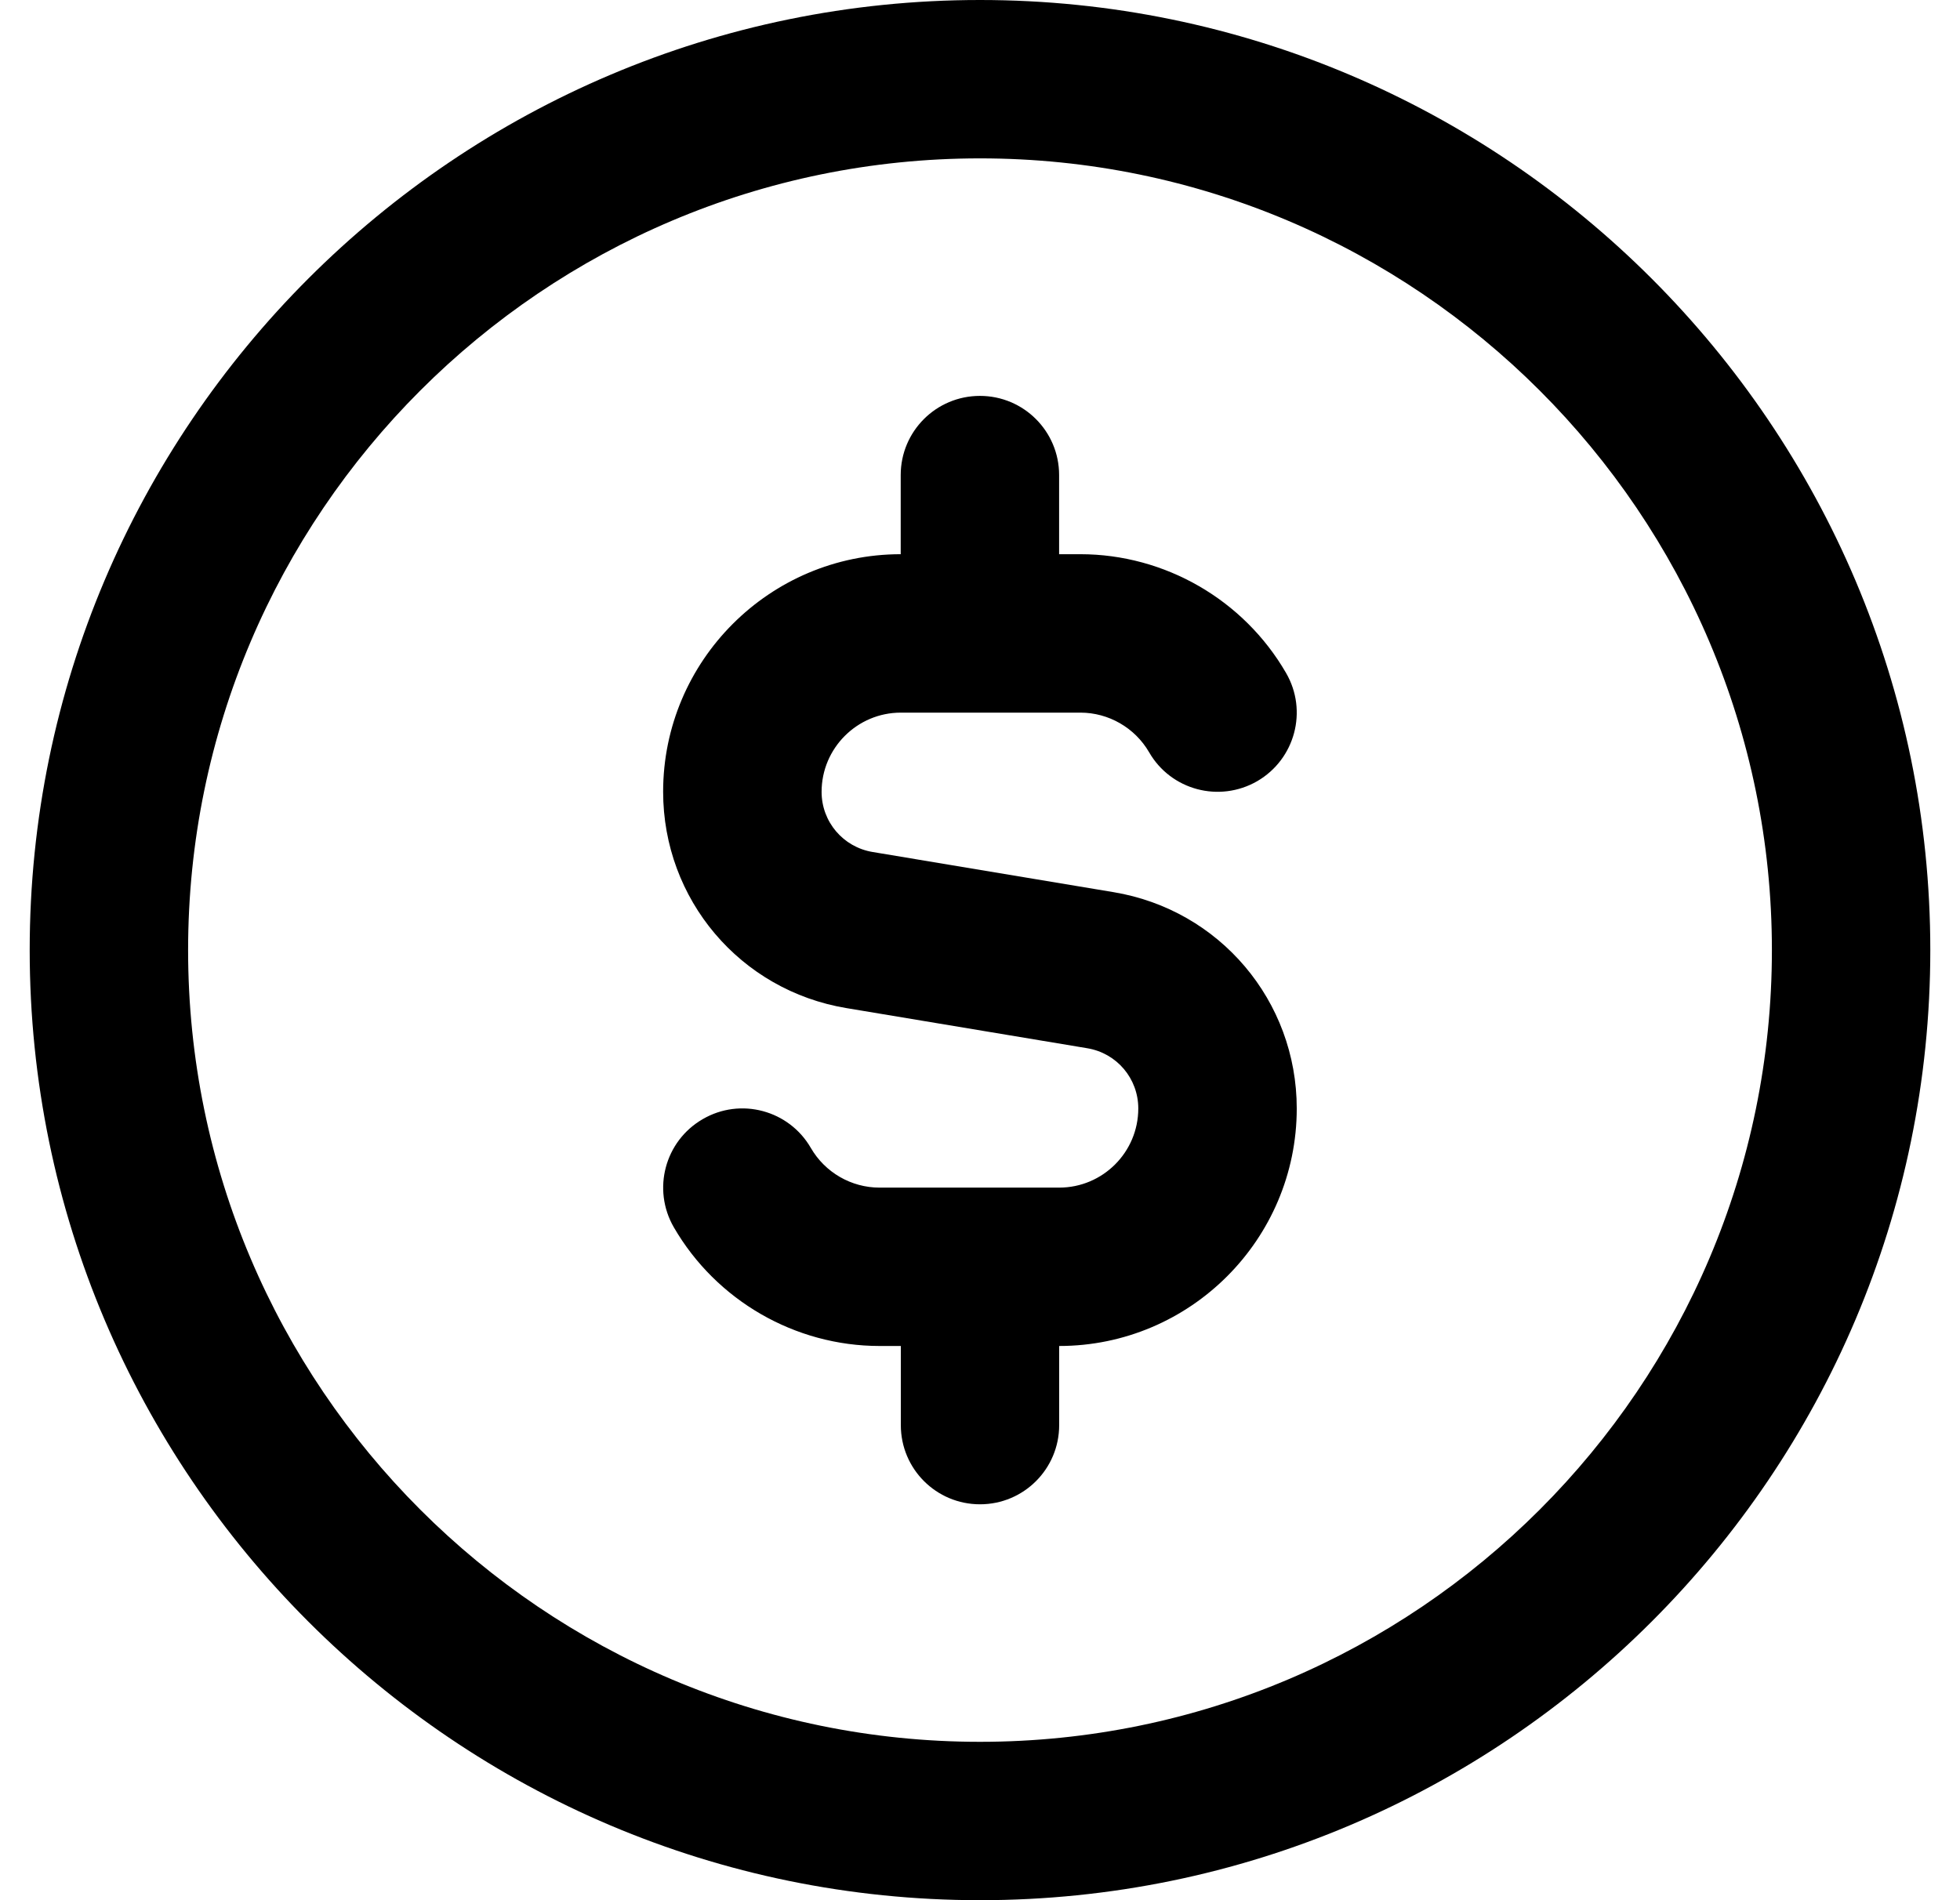 <svg width="33" height="32" viewBox="0 0 33 32" fill="none" xmlns="http://www.w3.org/2000/svg">
<g clip-path="url(#clip0_2246_7286)">
<path d="M16.5 0C7.677 0 0.5 7.177 0.5 16C0.5 24.823 7.677 32 16.5 32C25.323 32 32.5 24.823 32.5 16C32.5 7.177 25.323 0 16.5 0ZM16.5 29.333C9.148 29.333 3.167 23.352 3.167 16C3.167 8.648 9.148 2.667 16.5 2.667C23.852 2.667 29.833 8.648 29.833 16C29.833 23.352 23.852 29.333 16.5 29.333ZM21.833 18.667C21.833 20.872 20.039 22.667 17.833 22.667V24C17.833 24.737 17.237 25.333 16.5 25.333C15.763 25.333 15.167 24.737 15.167 24V22.667H14.809C13.387 22.667 12.059 21.901 11.345 20.668C10.976 20.029 11.195 19.215 11.831 18.847C12.469 18.475 13.285 18.696 13.652 19.332C13.891 19.745 14.333 20 14.808 20H17.832C18.568 20 19.165 19.403 19.165 18.667C19.165 18.163 18.804 17.736 18.307 17.653L14.252 16.977C12.463 16.68 11.165 15.147 11.165 13.333C11.165 11.128 12.96 9.333 15.165 9.333V8C15.165 7.264 15.761 6.667 16.499 6.667C17.236 6.667 17.832 7.264 17.832 8V9.333H18.189C19.612 9.333 20.94 10.1 21.653 11.333C22.023 11.971 21.804 12.785 21.168 13.155C20.528 13.524 19.713 13.305 19.347 12.668C19.108 12.256 18.665 12.001 18.191 12.001H15.167C14.431 12.001 13.833 12.6 13.833 13.335C13.833 13.839 14.195 14.265 14.692 14.348L18.747 15.024C20.536 15.321 21.833 16.855 21.833 18.668V18.667Z" fill="black"/>
</g>
<defs>
<clipPath id="clip0_2246_7286">
<rect width="32" height="32" fill="white" transform="translate(0.5)"/>
</clipPath>
</defs>
</svg>

